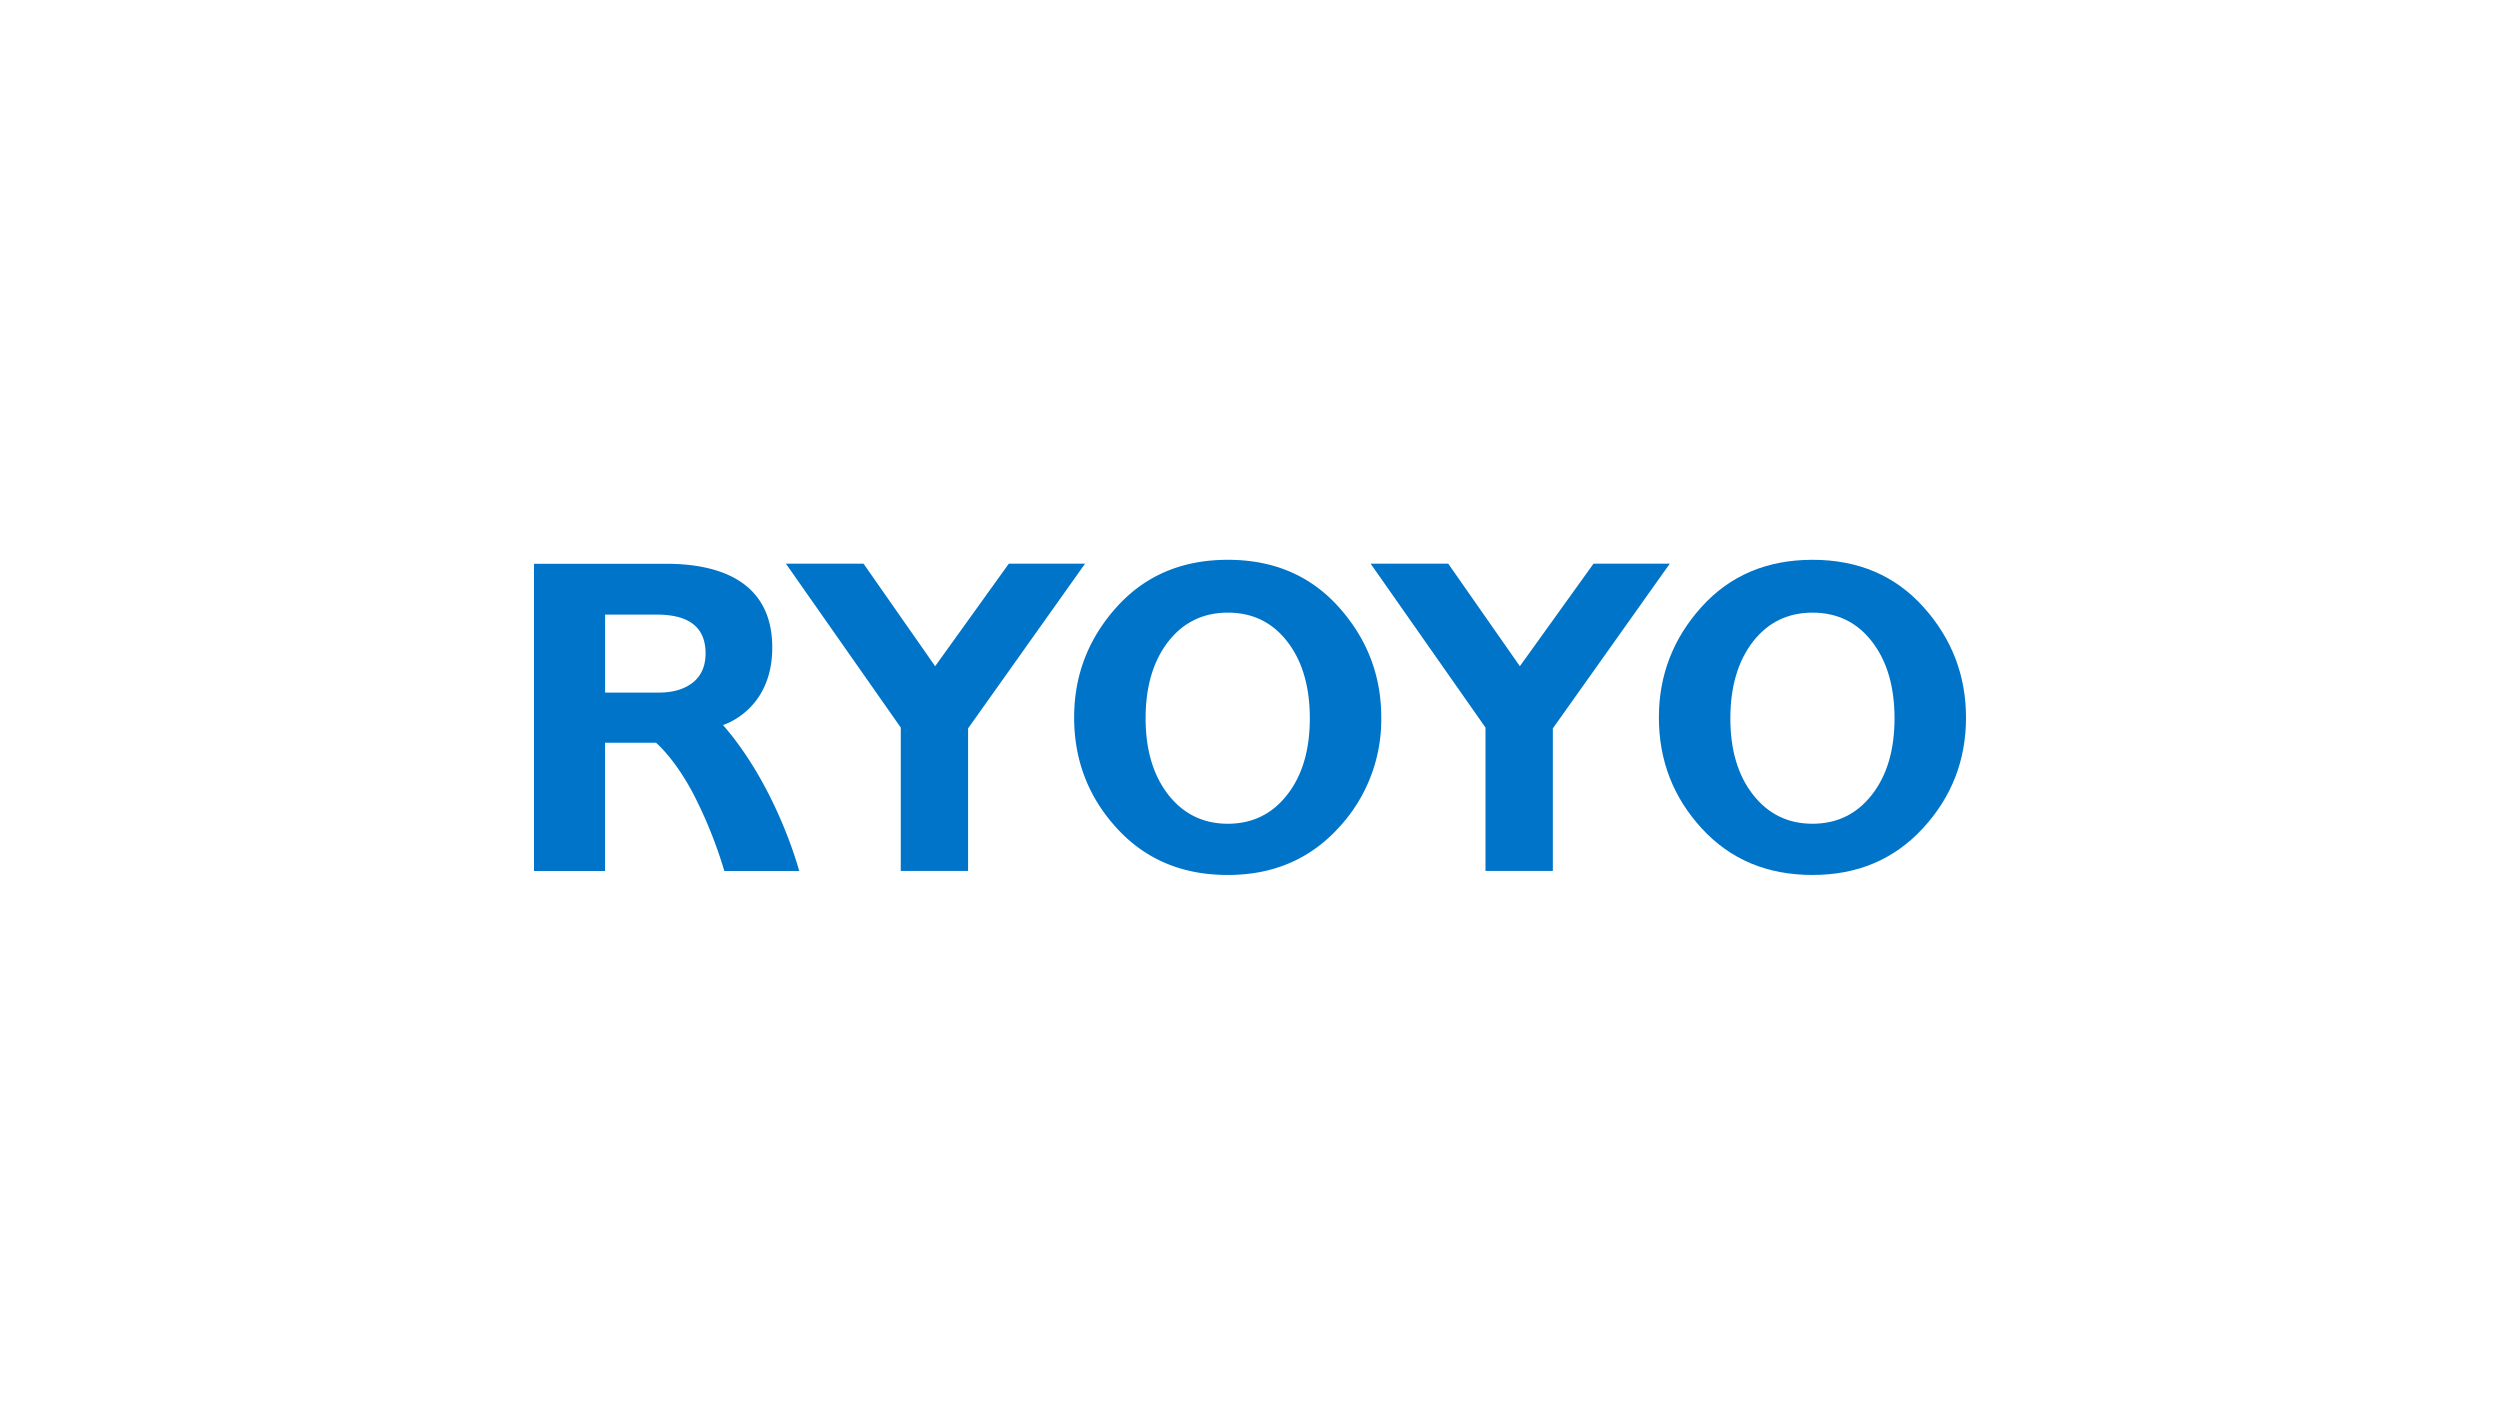 <svg xmlns="http://www.w3.org/2000/svg" xmlns:xlink="http://www.w3.org/1999/xlink" viewBox="0 0 1250 703"><defs><style>.cls-1{fill:none;}.cls-2{clip-path:url(#clip-path);}.cls-3{clip-path:url(#clip-path-2);}.cls-4{fill:#0074c8;}</style><clipPath id="clip-path"><rect class="cls-1" x="-126.78" y="-180.11" width="1503.55" height="1063.23"/></clipPath><clipPath id="clip-path-2"><rect class="cls-1" x="-126.78" y="-180.11" width="1503.56" height="1063.23"/></clipPath></defs><title>royo-logo</title><g id="Layer_7" data-name="Layer 7"><g class="cls-2"><g class="cls-3"><path class="cls-4" d="M386.13,323.77c0-32.56-25.6-41.88-53-41.88H267V435.5h35.52V371.38H328s10.13,8.33,20,28.18a223.67,223.67,0,0,1,14.17,35.94H399.6s-10.93-41.76-38.11-73c0,0,24.64-7.16,24.64-38.73m-39.66,17.45q-6.32,5.07-17.12,5.08h-26.8v-39h25.82q24.44,0,24.41,19.38c0,6.3-2.09,11.15-6.31,14.55"/><path class="cls-4" d="M613.94,279.9q-34.35,0-55.62,23.64t-21.25,55.2q0,32.1,21.4,55.44t55.47,23.3q33.67,0,55.21-23.41a79.31,79.31,0,0,0,21.48-55.33q0-31.47-21.21-55.15T613.94,279.9m29.71,117.41q-11.31,14.55-29.72,14.56t-29.82-14.56q-11.31-14.54-11.3-38.22t11.3-38.28q11.31-14.49,29.82-14.49t29.72,14.49q11.24,14.51,11.26,38.28t-11.26,38.22"/><polygon class="cls-4" points="504.4 281.85 467.57 333.11 431.77 281.85 392.96 281.85 450.38 363.79 450.38 435.46 484.04 435.46 484.04 364.19 542.52 281.85 504.4 281.85"/><path class="cls-4" d="M961.79,303.59q-21.21-23.67-55.49-23.69t-55.6,23.64q-21.26,23.63-21.26,55.2,0,32.1,21.41,55.44t55.45,23.3q33.68,0,55.21-23.41T983,358.74q0-31.47-21.2-55.15M936,397.31q-11.31,14.55-29.72,14.56t-29.8-14.56q-11.34-14.54-11.3-38.22t11.3-38.28q11.28-14.49,29.8-14.49T936,320.81q11.24,14.51,11.26,38.28T936,397.31"/><polygon class="cls-4" points="796.75 281.85 759.93 333.11 724.12 281.85 685.32 281.85 742.75 363.79 742.75 435.46 776.42 435.46 776.42 364.19 834.88 281.85 796.75 281.85"/></g></g></g></svg>